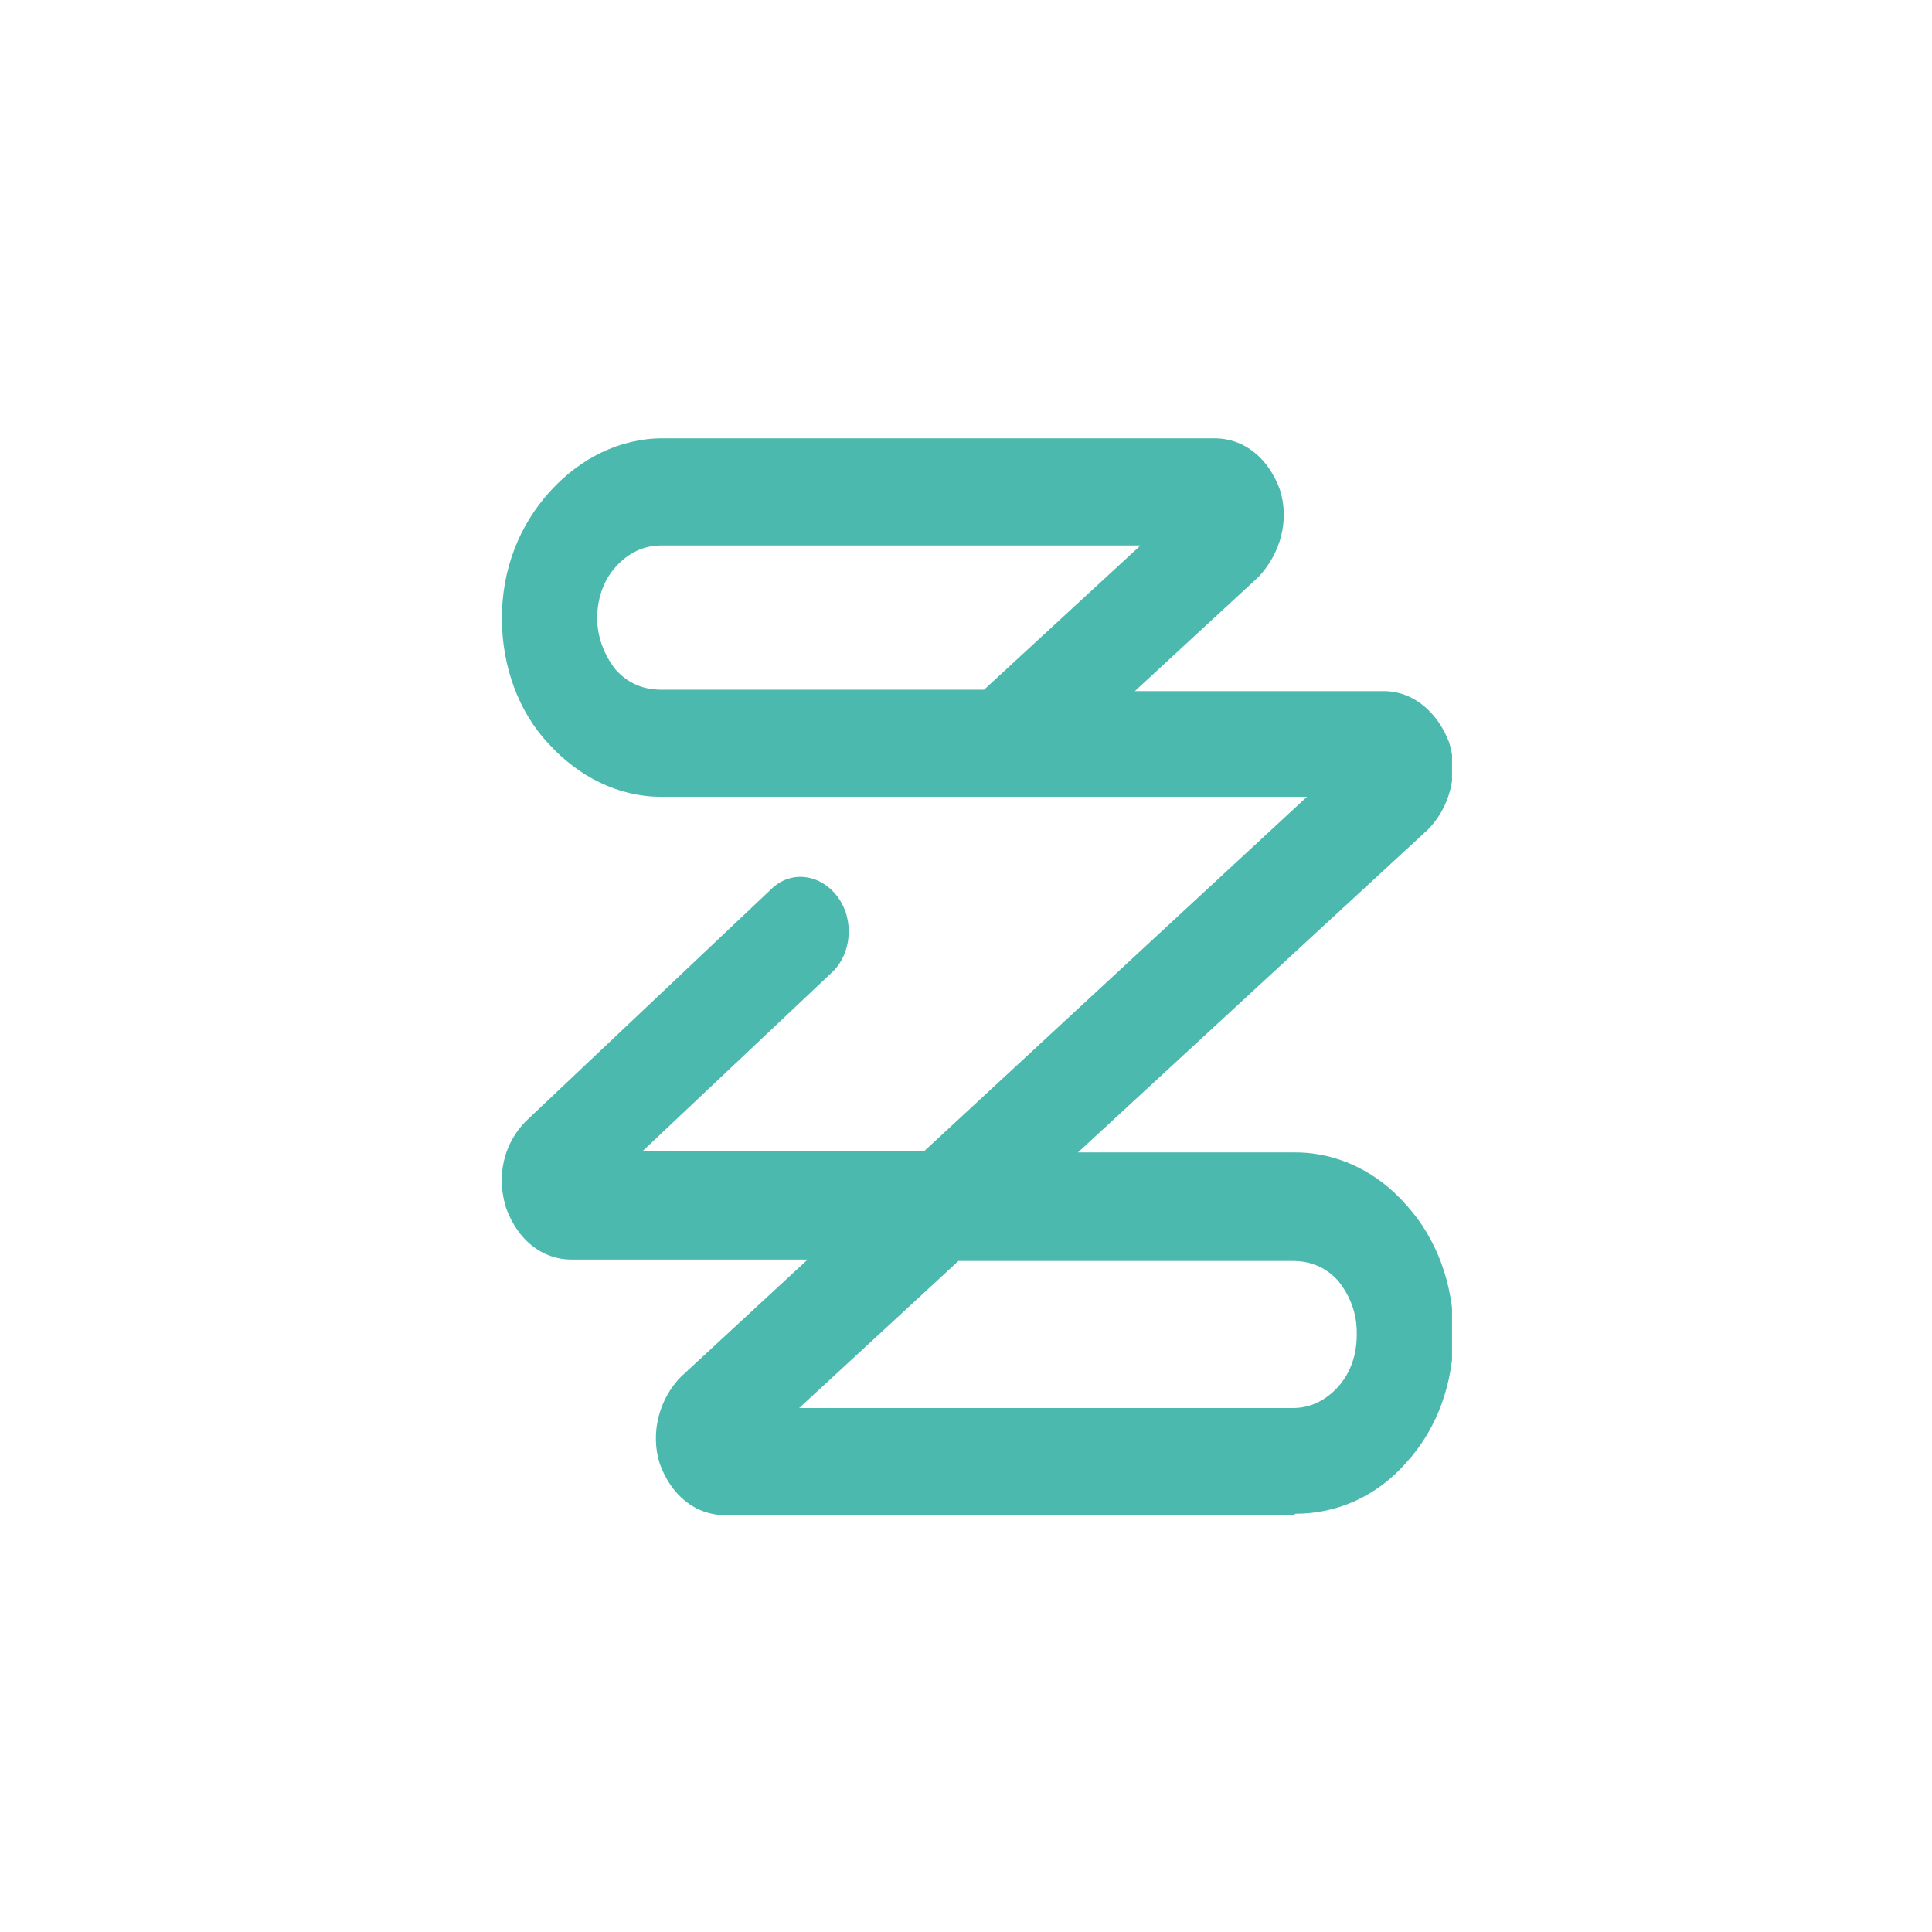<svg width="61" height="61" viewBox="0 0 61 61" fill="none" xmlns="http://www.w3.org/2000/svg">
<g clip-path="url(#clip0_556_18929)">
<path d="M40.816 47.839H22.897C21.953 47.839 21.19 47.208 20.831 46.216C20.516 45.224 20.831 44.142 21.504 43.465L25.501 39.768H18.046C17.103 39.768 16.34 39.136 15.98 38.144C15.666 37.152 15.891 36.115 16.609 35.394L24.334 28.089C24.962 27.457 25.906 27.593 26.445 28.314C26.983 29.036 26.894 30.118 26.265 30.704L20.292 36.341H29.184L41.265 25.158H20.876C19.528 25.158 18.271 24.526 17.328 23.489C16.385 22.497 15.846 21.054 15.846 19.521C15.846 17.988 16.385 16.59 17.373 15.508C18.316 14.471 19.573 13.839 20.921 13.839H38.346C39.289 13.839 40.052 14.471 40.412 15.463C40.726 16.455 40.412 17.492 39.738 18.213L35.831 21.821H43.69C44.633 21.821 45.397 22.497 45.756 23.444C46.07 24.436 45.756 25.518 45.082 26.195L34.034 36.386H40.906C42.253 36.386 43.51 37.017 44.409 38.054C45.352 39.091 45.891 40.534 45.891 42.068V42.158C45.891 43.646 45.397 45.089 44.409 46.171C43.465 47.253 42.208 47.794 40.906 47.794L40.816 47.839ZM25.232 44.457H40.816C41.355 44.457 41.849 44.232 42.253 43.781C42.657 43.33 42.837 42.744 42.837 42.158V42.068C42.837 41.436 42.612 40.895 42.253 40.444C41.849 39.993 41.355 39.813 40.816 39.813H30.262L25.232 44.457ZM20.876 17.221C20.337 17.221 19.843 17.447 19.439 17.898C19.034 18.349 18.855 18.935 18.855 19.521C18.855 20.107 19.079 20.694 19.439 21.144C19.843 21.595 20.337 21.776 20.876 21.776H31.07L36.01 17.221H20.876Z" fill="#4BB9AD"/>
</g>
<defs>
<clipPath id="clip0_556_18929">
<rect width="30" height="34" fill="white" transform="translate(15.846 13.839)"/>
</clipPath>
</defs>
</svg>
